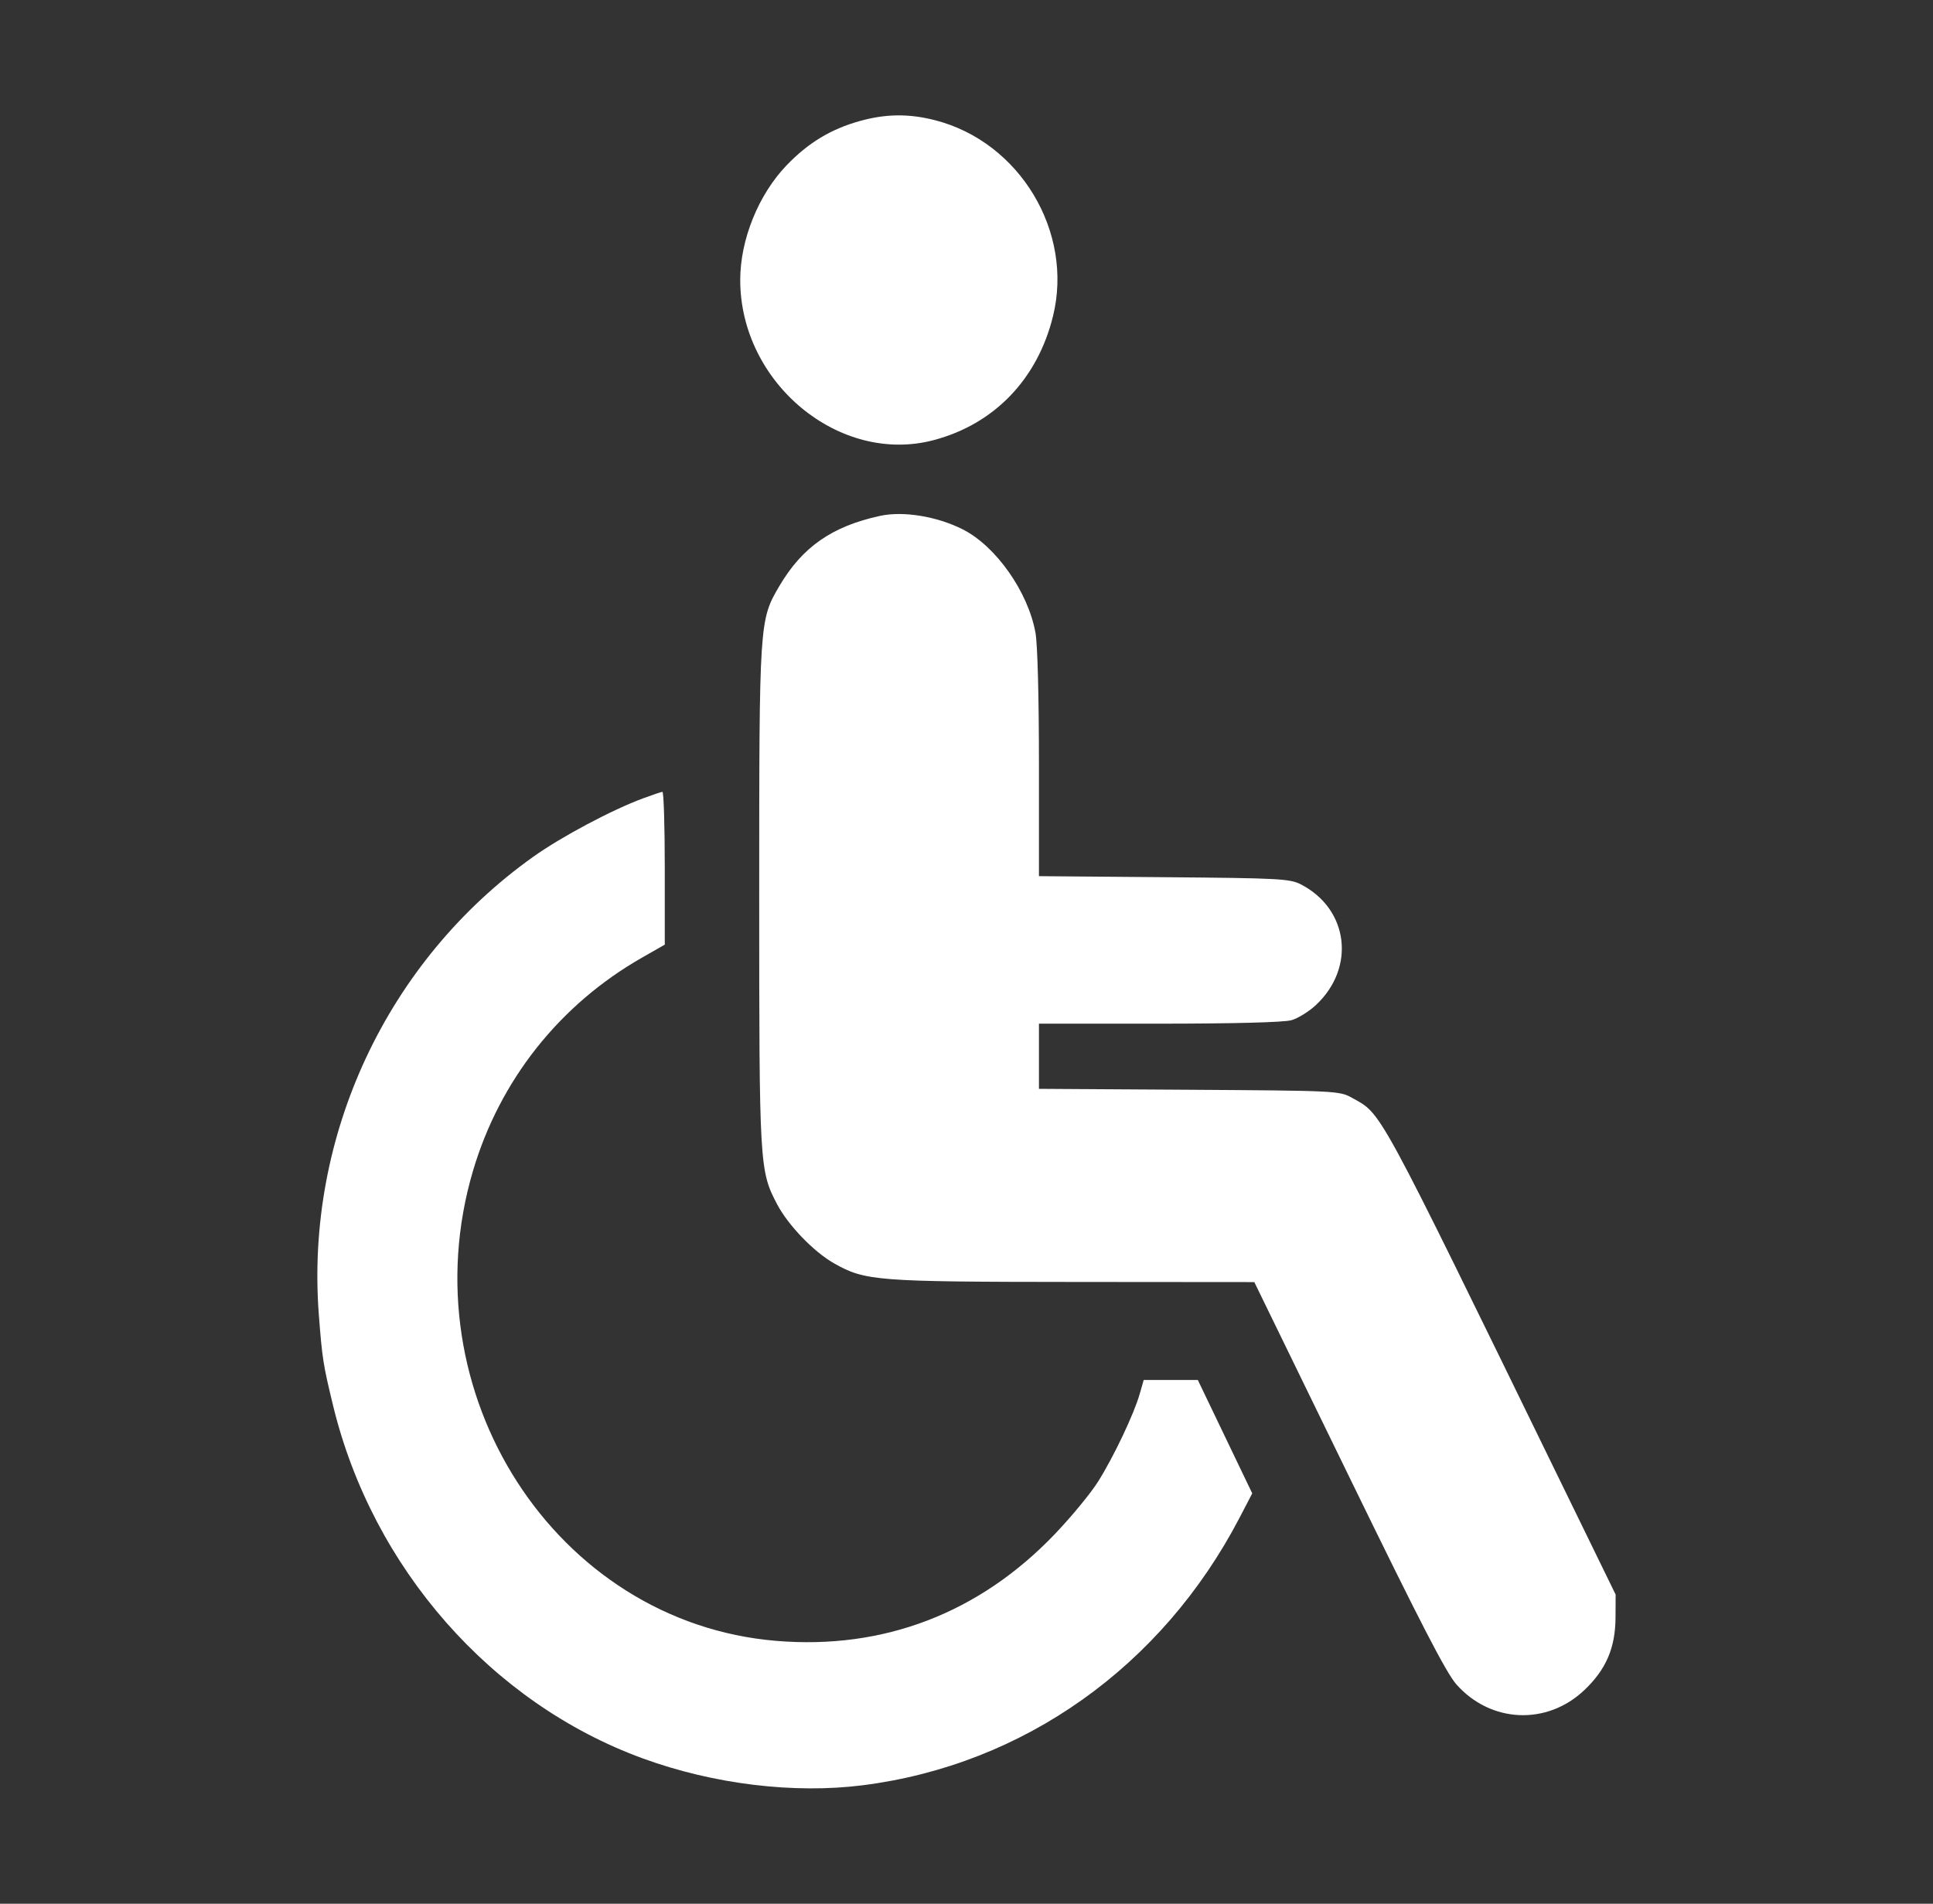 <svg xmlns="http://www.w3.org/2000/svg" width="67" height="66" viewBox="0 0 67 66" fill="none"><rect x="0" y="0" width="67" height="66" fill="#333333" stroke="none"/><path fill-rule="evenodd" clip-rule="evenodd" d="M29.794 4.198C28.794 4.479 28.015 4.95 27.268 5.727C26.29 6.744 25.657 8.307 25.657 9.707C25.657 13.277 29.097 16.124 32.364 15.258C34.463 14.703 35.963 13.143 36.499 10.958C37.218 8.032 35.341 4.917 32.407 4.167C31.499 3.935 30.698 3.944 29.794 4.198ZM30.507 17.884C28.838 18.245 27.805 18.966 27.008 20.326C26.319 21.501 26.315 21.562 26.315 31.07C26.315 40.392 26.326 40.586 26.93 41.739C27.315 42.475 28.203 43.398 28.912 43.799C29.986 44.408 30.378 44.438 37.21 44.443L43.476 44.448L46.746 51.16C49.238 56.276 50.127 57.997 50.483 58.398C51.672 59.738 53.62 59.824 54.915 58.593C55.671 57.875 55.992 57.126 55.996 56.066L56 55.281L54.116 51.42C47.638 38.14 47.913 38.647 46.855 38.056C46.429 37.818 46.3 37.812 41.215 37.78L36.011 37.748V36.618V35.489L40.18 35.489C42.782 35.488 44.505 35.443 44.765 35.368C44.994 35.302 45.377 35.063 45.617 34.838C46.997 33.541 46.742 31.514 45.092 30.661C44.708 30.463 44.338 30.444 40.343 30.411L36.011 30.375V26.494C36.011 24.18 35.963 22.342 35.892 21.944C35.64 20.526 34.522 18.933 33.369 18.352C32.475 17.901 31.308 17.71 30.507 17.884ZM22.293 27.676C21.21 28.076 19.459 29.007 18.48 29.705C13.417 33.31 10.578 39.376 11.051 45.576C11.167 47.099 11.202 47.319 11.55 48.749C12.92 54.365 17.03 59.044 22.279 60.961C24.73 61.856 27.517 62.195 29.911 61.891C35.483 61.182 40.281 57.772 42.967 52.612L43.404 51.773L42.461 49.808L41.518 47.842H40.58H39.642L39.504 48.324C39.307 49.017 38.604 50.499 38.067 51.355C37.813 51.761 37.136 52.583 36.563 53.183C33.941 55.926 30.625 57.197 26.902 56.886C19.258 56.246 14.122 48.28 16.395 40.589C17.325 37.445 19.396 34.831 22.252 33.2L23.042 32.749V30.096C23.042 28.637 23.005 27.447 22.96 27.451C22.915 27.456 22.615 27.557 22.293 27.676Z" fill="white"></path></svg>